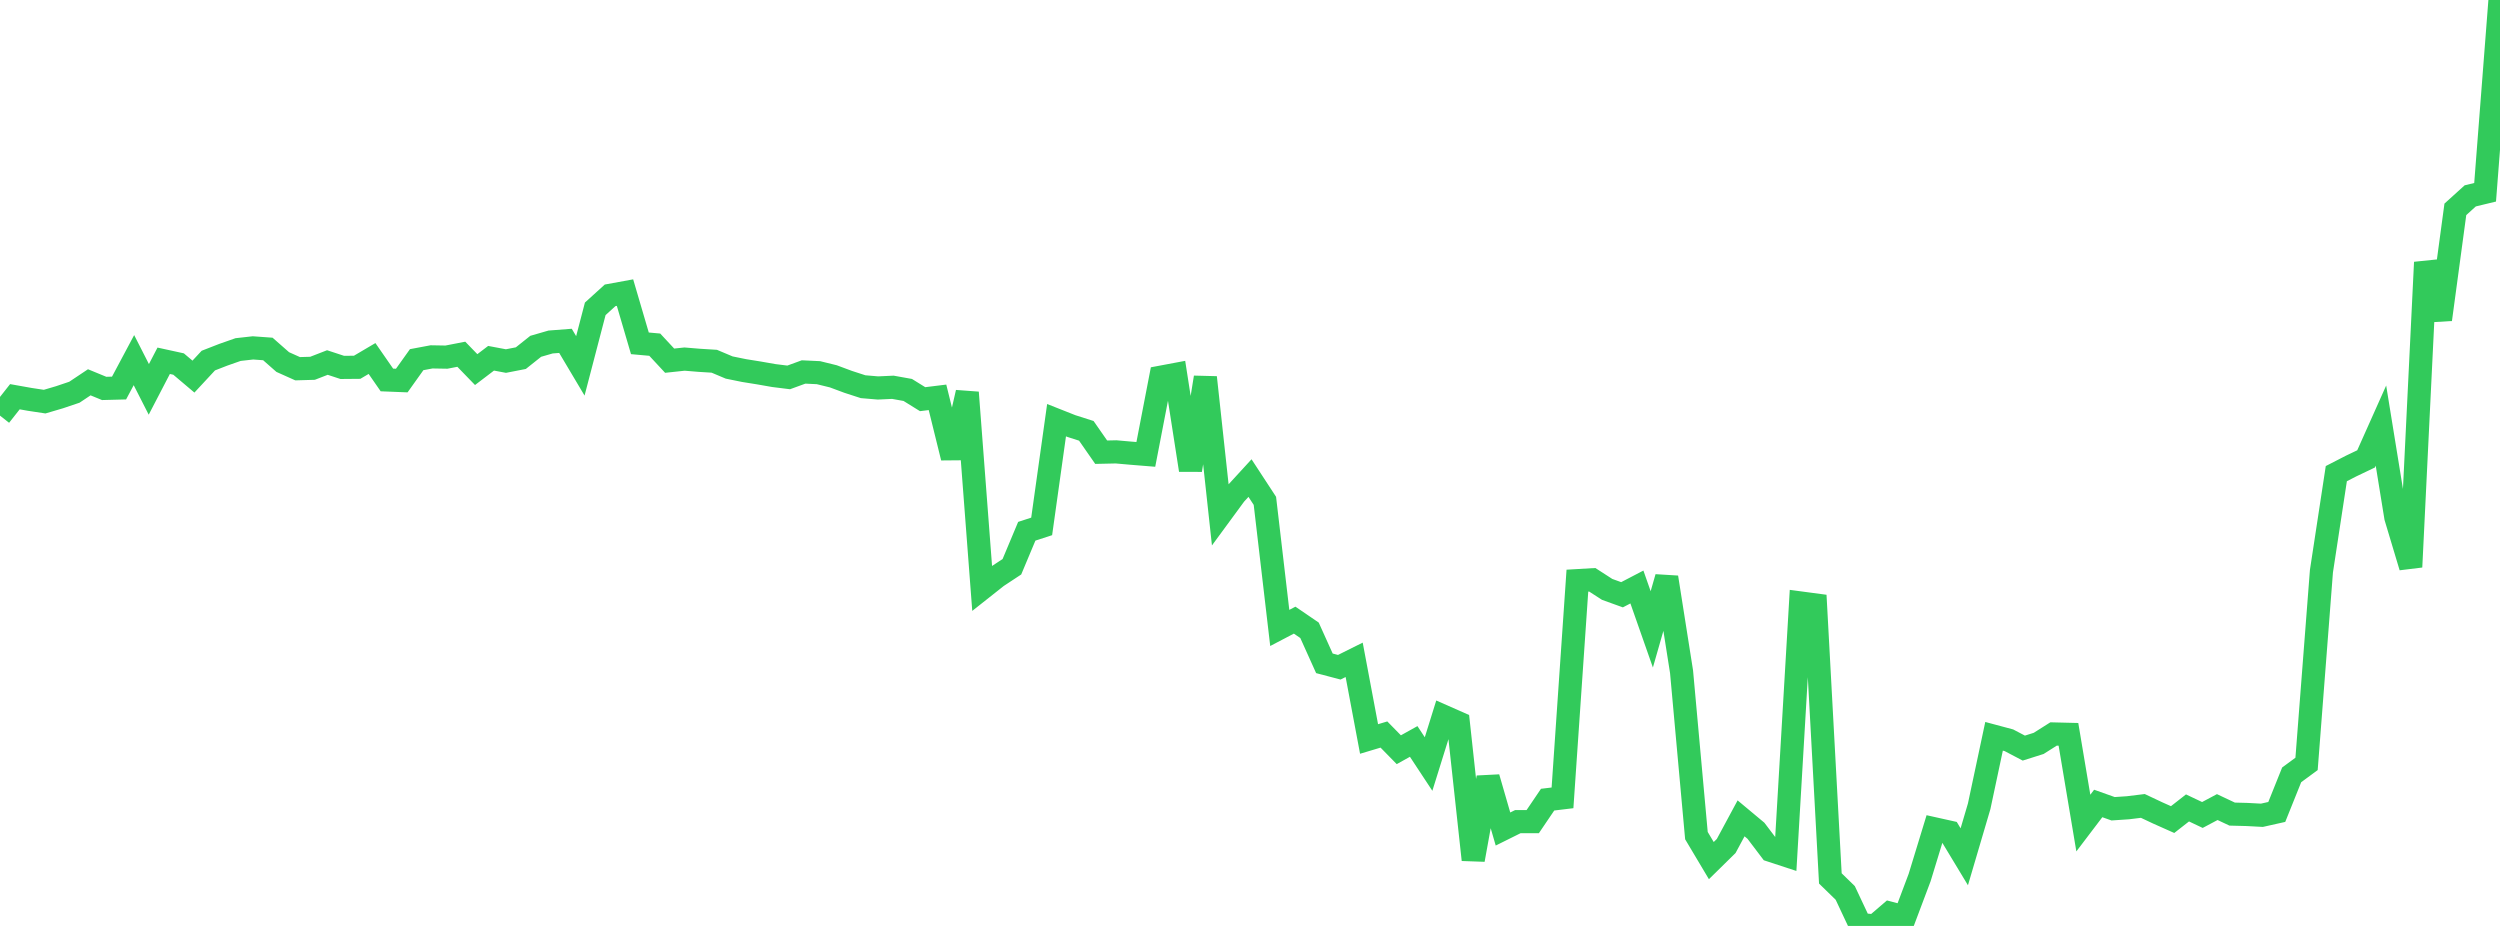 <?xml version="1.0" standalone="no"?>
<!DOCTYPE svg PUBLIC "-//W3C//DTD SVG 1.1//EN" "http://www.w3.org/Graphics/SVG/1.1/DTD/svg11.dtd">

<svg width="135" height="50" viewBox="0 0 135 50" preserveAspectRatio="none" 
  xmlns="http://www.w3.org/2000/svg"
  xmlns:xlink="http://www.w3.org/1999/xlink">


<polyline points="0.0, 22.444 0.804, 21.423 1.607, 21.566 2.411, 21.688 3.214, 21.451 4.018, 21.18 4.821, 20.644 5.625, 20.975 6.429, 20.954 7.232, 19.447 8.036, 21.026 8.839, 19.482 9.643, 19.658 10.446, 20.337 11.25, 19.471 12.054, 19.158 12.857, 18.876 13.661, 18.786 14.464, 18.844 15.268, 19.551 16.071, 19.911 16.875, 19.888 17.679, 19.576 18.482, 19.84 19.286, 19.833 20.089, 19.359 20.893, 20.518 21.696, 20.55 22.5, 19.422 23.304, 19.271 24.107, 19.285 24.911, 19.129 25.714, 19.958 26.518, 19.346 27.321, 19.497 28.125, 19.34 28.929, 18.7 29.732, 18.468 30.536, 18.406 31.339, 19.757 32.143, 16.677 32.946, 15.948 33.75, 15.801 34.554, 18.54 35.357, 18.612 36.161, 19.477 36.964, 19.391 37.768, 19.457 38.571, 19.507 39.375, 19.846 40.179, 20.01 40.982, 20.139 41.786, 20.28 42.589, 20.38 43.393, 20.086 44.196, 20.124 45.0, 20.322 45.804, 20.621 46.607, 20.882 47.411, 20.95 48.214, 20.913 49.018, 21.057 49.821, 21.555 50.625, 21.456 51.429, 24.715 52.232, 21.195 53.036, 31.769 53.839, 31.134 54.643, 30.604 55.446, 28.688 56.25, 28.426 57.054, 22.69 57.857, 23.008 58.661, 23.265 59.464, 24.419 60.268, 24.401 61.071, 24.472 61.875, 24.537 62.679, 20.37 63.482, 20.219 64.286, 25.384 65.089, 20.381 65.893, 27.787 66.696, 26.693 67.5, 25.816 68.304, 27.046 69.107, 33.909 69.911, 33.488 70.714, 34.036 71.518, 35.82 72.321, 36.031 73.125, 35.63 73.929, 39.905 74.732, 39.664 75.536, 40.485 76.339, 40.038 77.143, 41.258 77.946, 38.681 78.75, 39.036 79.554, 46.427 80.357, 41.987 81.161, 44.767 81.964, 44.368 82.768, 44.367 83.571, 43.181 84.375, 43.084 85.179, 31.355 85.982, 31.308 86.786, 31.827 87.589, 32.117 88.393, 31.698 89.196, 33.986 90.0, 31.177 90.804, 36.276 91.607, 45.123 92.411, 46.473 93.214, 45.684 94.018, 44.191 94.821, 44.861 95.625, 45.921 96.429, 46.185 97.232, 32.561 98.036, 32.668 98.839, 47.435 99.643, 48.218 100.446, 49.925 101.25, 50.0 102.054, 49.311 102.857, 49.521 103.661, 47.385 104.464, 44.757 105.268, 44.936 106.071, 46.266 106.875, 43.539 107.679, 39.76 108.482, 39.975 109.286, 40.397 110.089, 40.143 110.893, 39.634 111.696, 39.654 112.5, 44.446 113.304, 43.387 114.107, 43.673 114.911, 43.619 115.714, 43.52 116.518, 43.899 117.321, 44.257 118.125, 43.628 118.929, 44.009 119.732, 43.582 120.536, 43.961 121.339, 43.982 122.143, 44.025 122.946, 43.845 123.75, 41.842 124.554, 41.251 125.357, 30.849 126.161, 25.577 126.964, 25.164 127.768, 24.78 128.571, 22.982 129.375, 27.937 130.179, 30.616 130.982, 14.167 131.786, 17.251 132.589, 11.305 133.393, 10.577 134.196, 10.383 135.0, 0.0" fill="none" stroke="#32ca5b" stroke-width="1.25"/>

</svg>